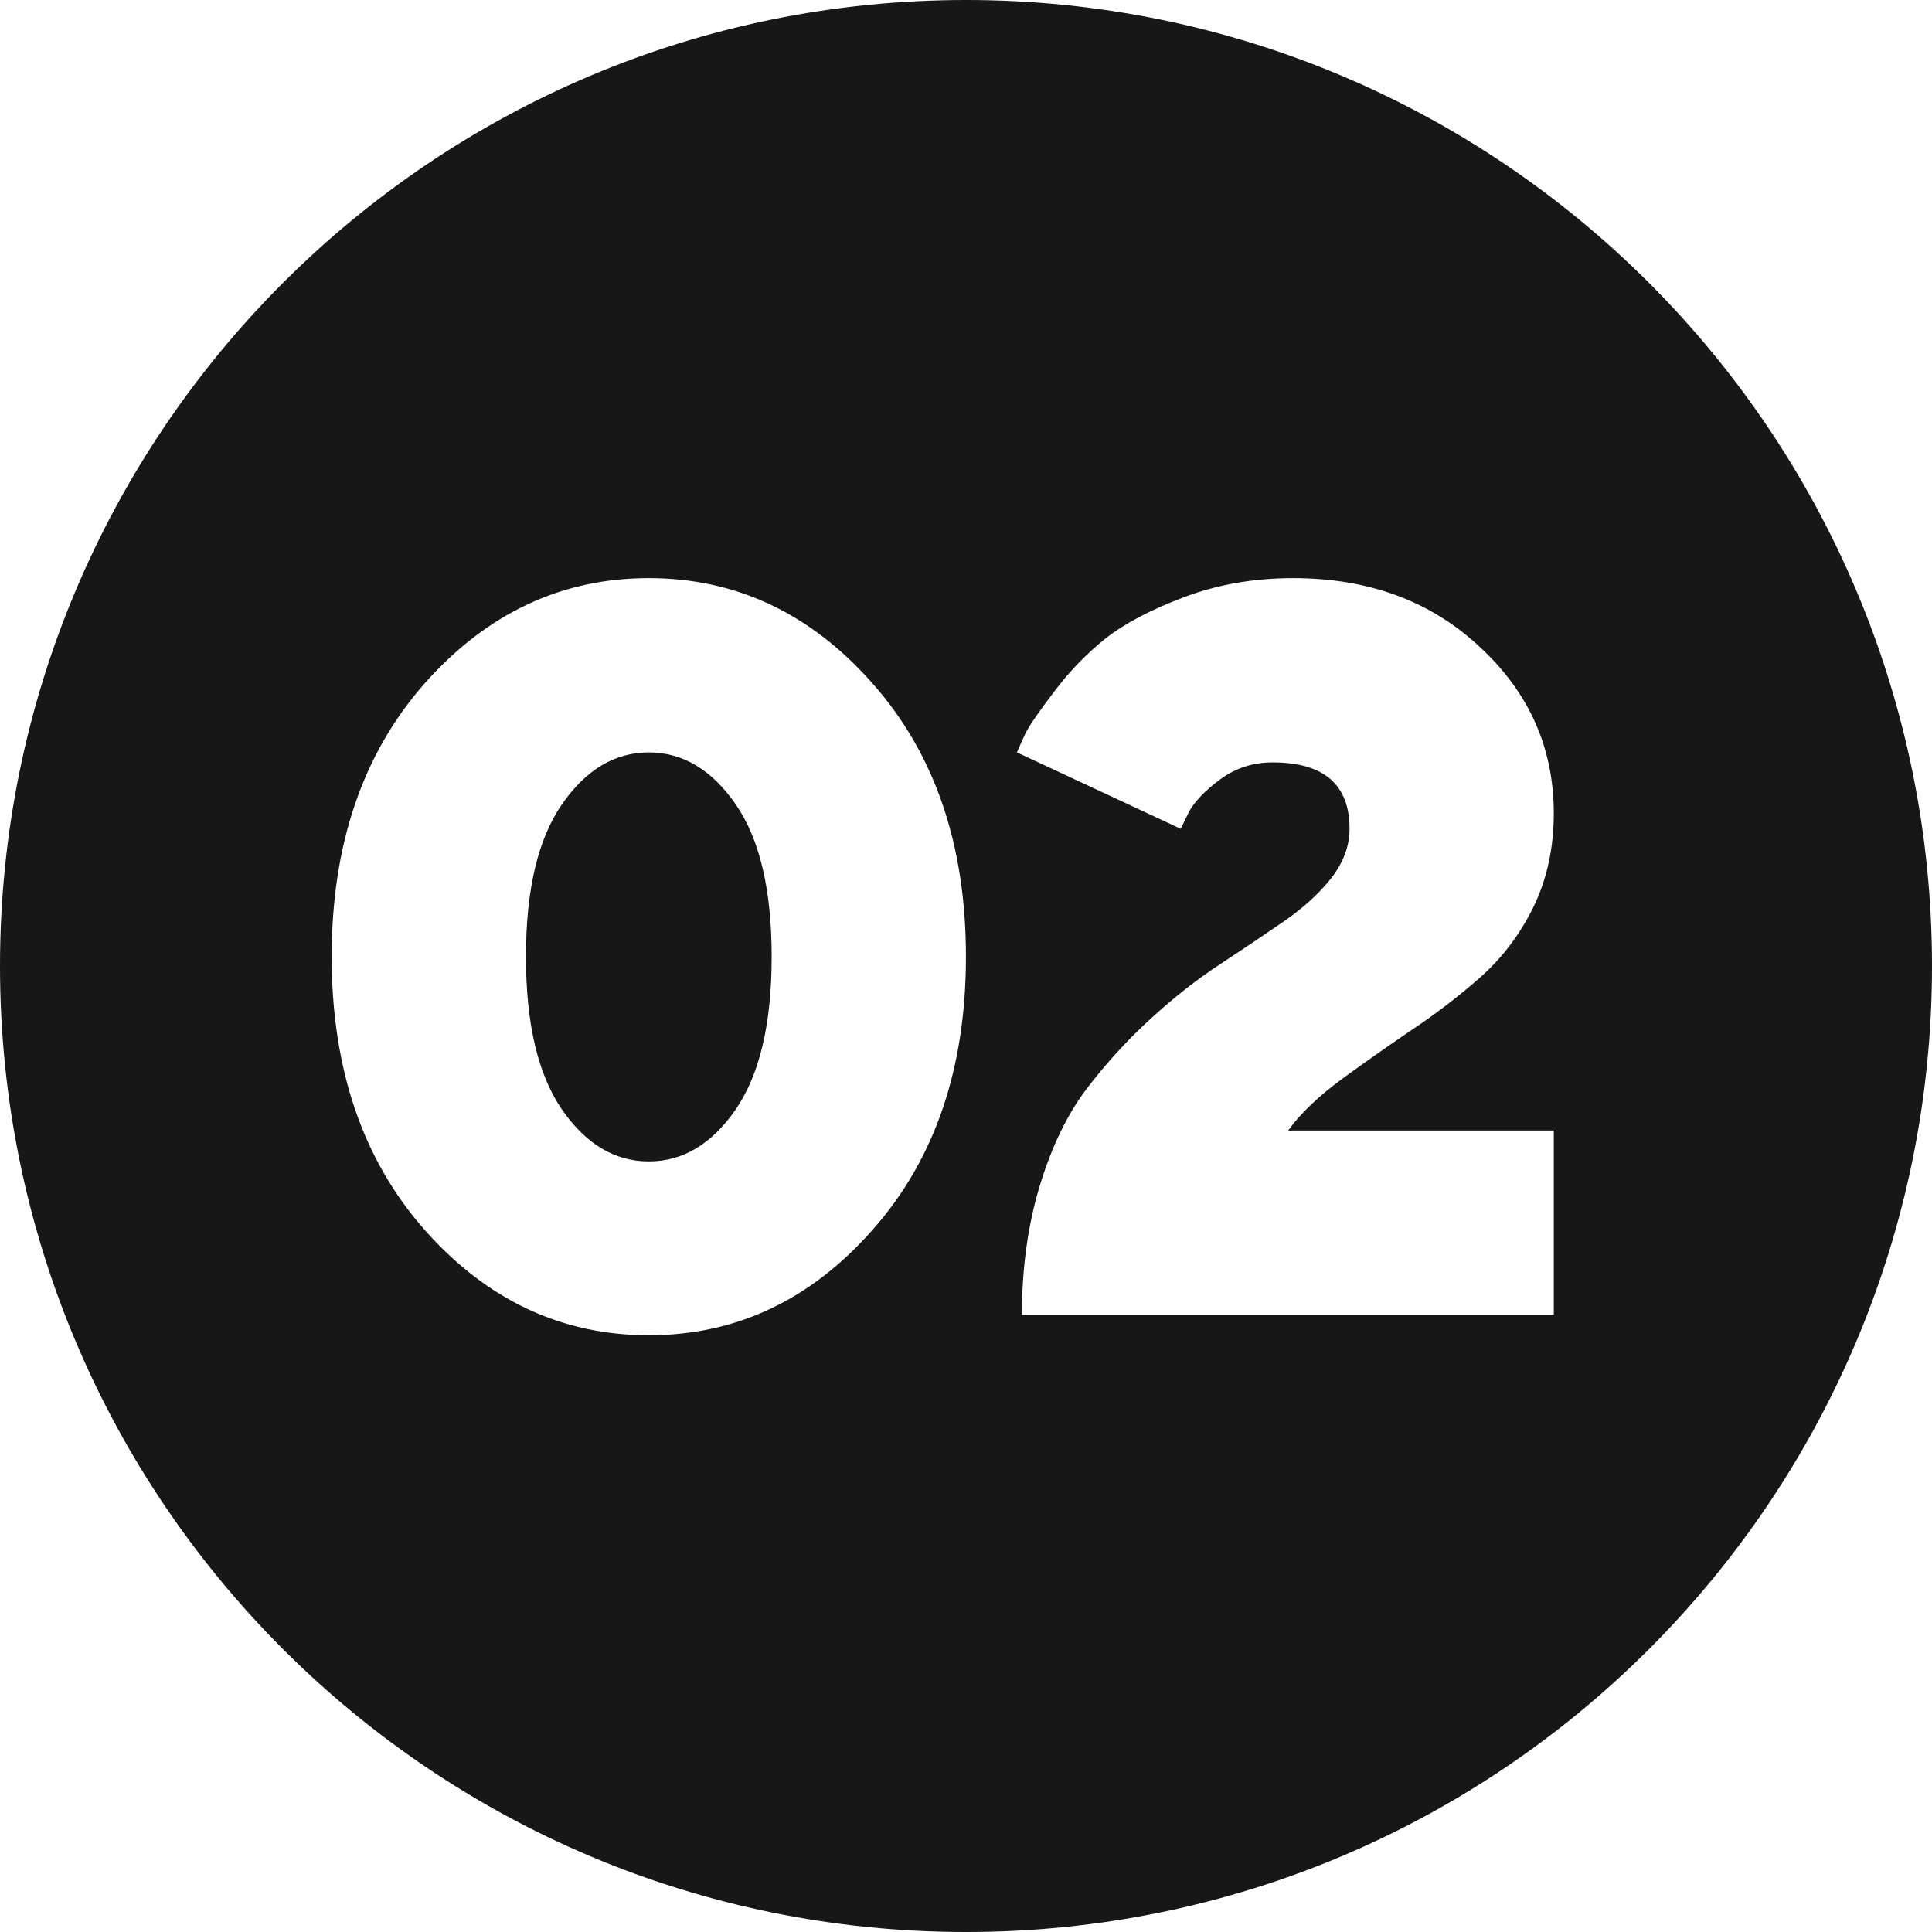 <?xml version="1.0" encoding="UTF-8"?> <svg xmlns="http://www.w3.org/2000/svg" width="34" height="34" viewBox="0 0 34 34" fill="none"> <path fill-rule="evenodd" clip-rule="evenodd" d="M17 34C26.389 34 34 26.389 34 17C34 7.611 26.389 0 17 0C7.611 0 0 7.611 0 17C0 26.389 7.611 34 17 34ZM9.256 16.836C9.256 15.658 9.467 14.765 9.889 14.155C10.311 13.546 10.82 13.241 11.418 13.241C12.016 13.241 12.526 13.546 12.947 14.155C13.369 14.765 13.58 15.658 13.58 16.836C13.58 18.014 13.369 18.91 12.947 19.525C12.526 20.135 12.016 20.439 11.418 20.439C10.82 20.439 10.311 20.135 9.889 19.525C9.467 18.91 9.256 18.014 9.256 16.836ZM16.999 16.836C16.999 14.867 16.451 13.265 15.356 12.028C14.266 10.792 12.953 10.174 11.418 10.174C9.883 10.174 8.568 10.792 7.472 12.028C6.382 13.265 5.837 14.867 5.837 16.836C5.837 18.805 6.382 20.407 7.472 21.643C8.568 22.88 9.883 23.498 11.418 23.498C12.953 23.498 14.266 22.88 15.356 21.643C16.451 20.407 16.999 18.805 16.999 16.836ZM17.984 23.138H27.344V19.895H22.669C22.885 19.596 23.205 19.291 23.627 18.98C24.054 18.67 24.467 18.38 24.866 18.11C25.27 17.841 25.663 17.539 26.044 17.205C26.43 16.865 26.744 16.452 26.984 15.966C27.224 15.474 27.344 14.923 27.344 14.313C27.344 13.165 26.911 12.189 26.044 11.387C25.182 10.578 24.087 10.174 22.756 10.174C22.071 10.174 21.432 10.285 20.84 10.508C20.249 10.73 19.783 10.976 19.443 11.246C19.109 11.516 18.81 11.826 18.547 12.178C18.283 12.523 18.116 12.767 18.046 12.907C17.981 13.048 17.931 13.159 17.896 13.241L20.779 14.586L20.919 14.296C21.019 14.108 21.204 13.915 21.473 13.716C21.743 13.517 22.05 13.417 22.396 13.417C23.298 13.417 23.75 13.807 23.75 14.586C23.75 14.885 23.644 15.172 23.433 15.447C23.222 15.717 22.944 15.972 22.598 16.212C22.258 16.446 21.883 16.698 21.473 16.968C21.069 17.231 20.662 17.551 20.252 17.926C19.847 18.295 19.472 18.705 19.127 19.156C18.787 19.602 18.511 20.17 18.3 20.861C18.09 21.553 17.984 22.311 17.984 23.138Z" fill="#171717"></path> </svg> 